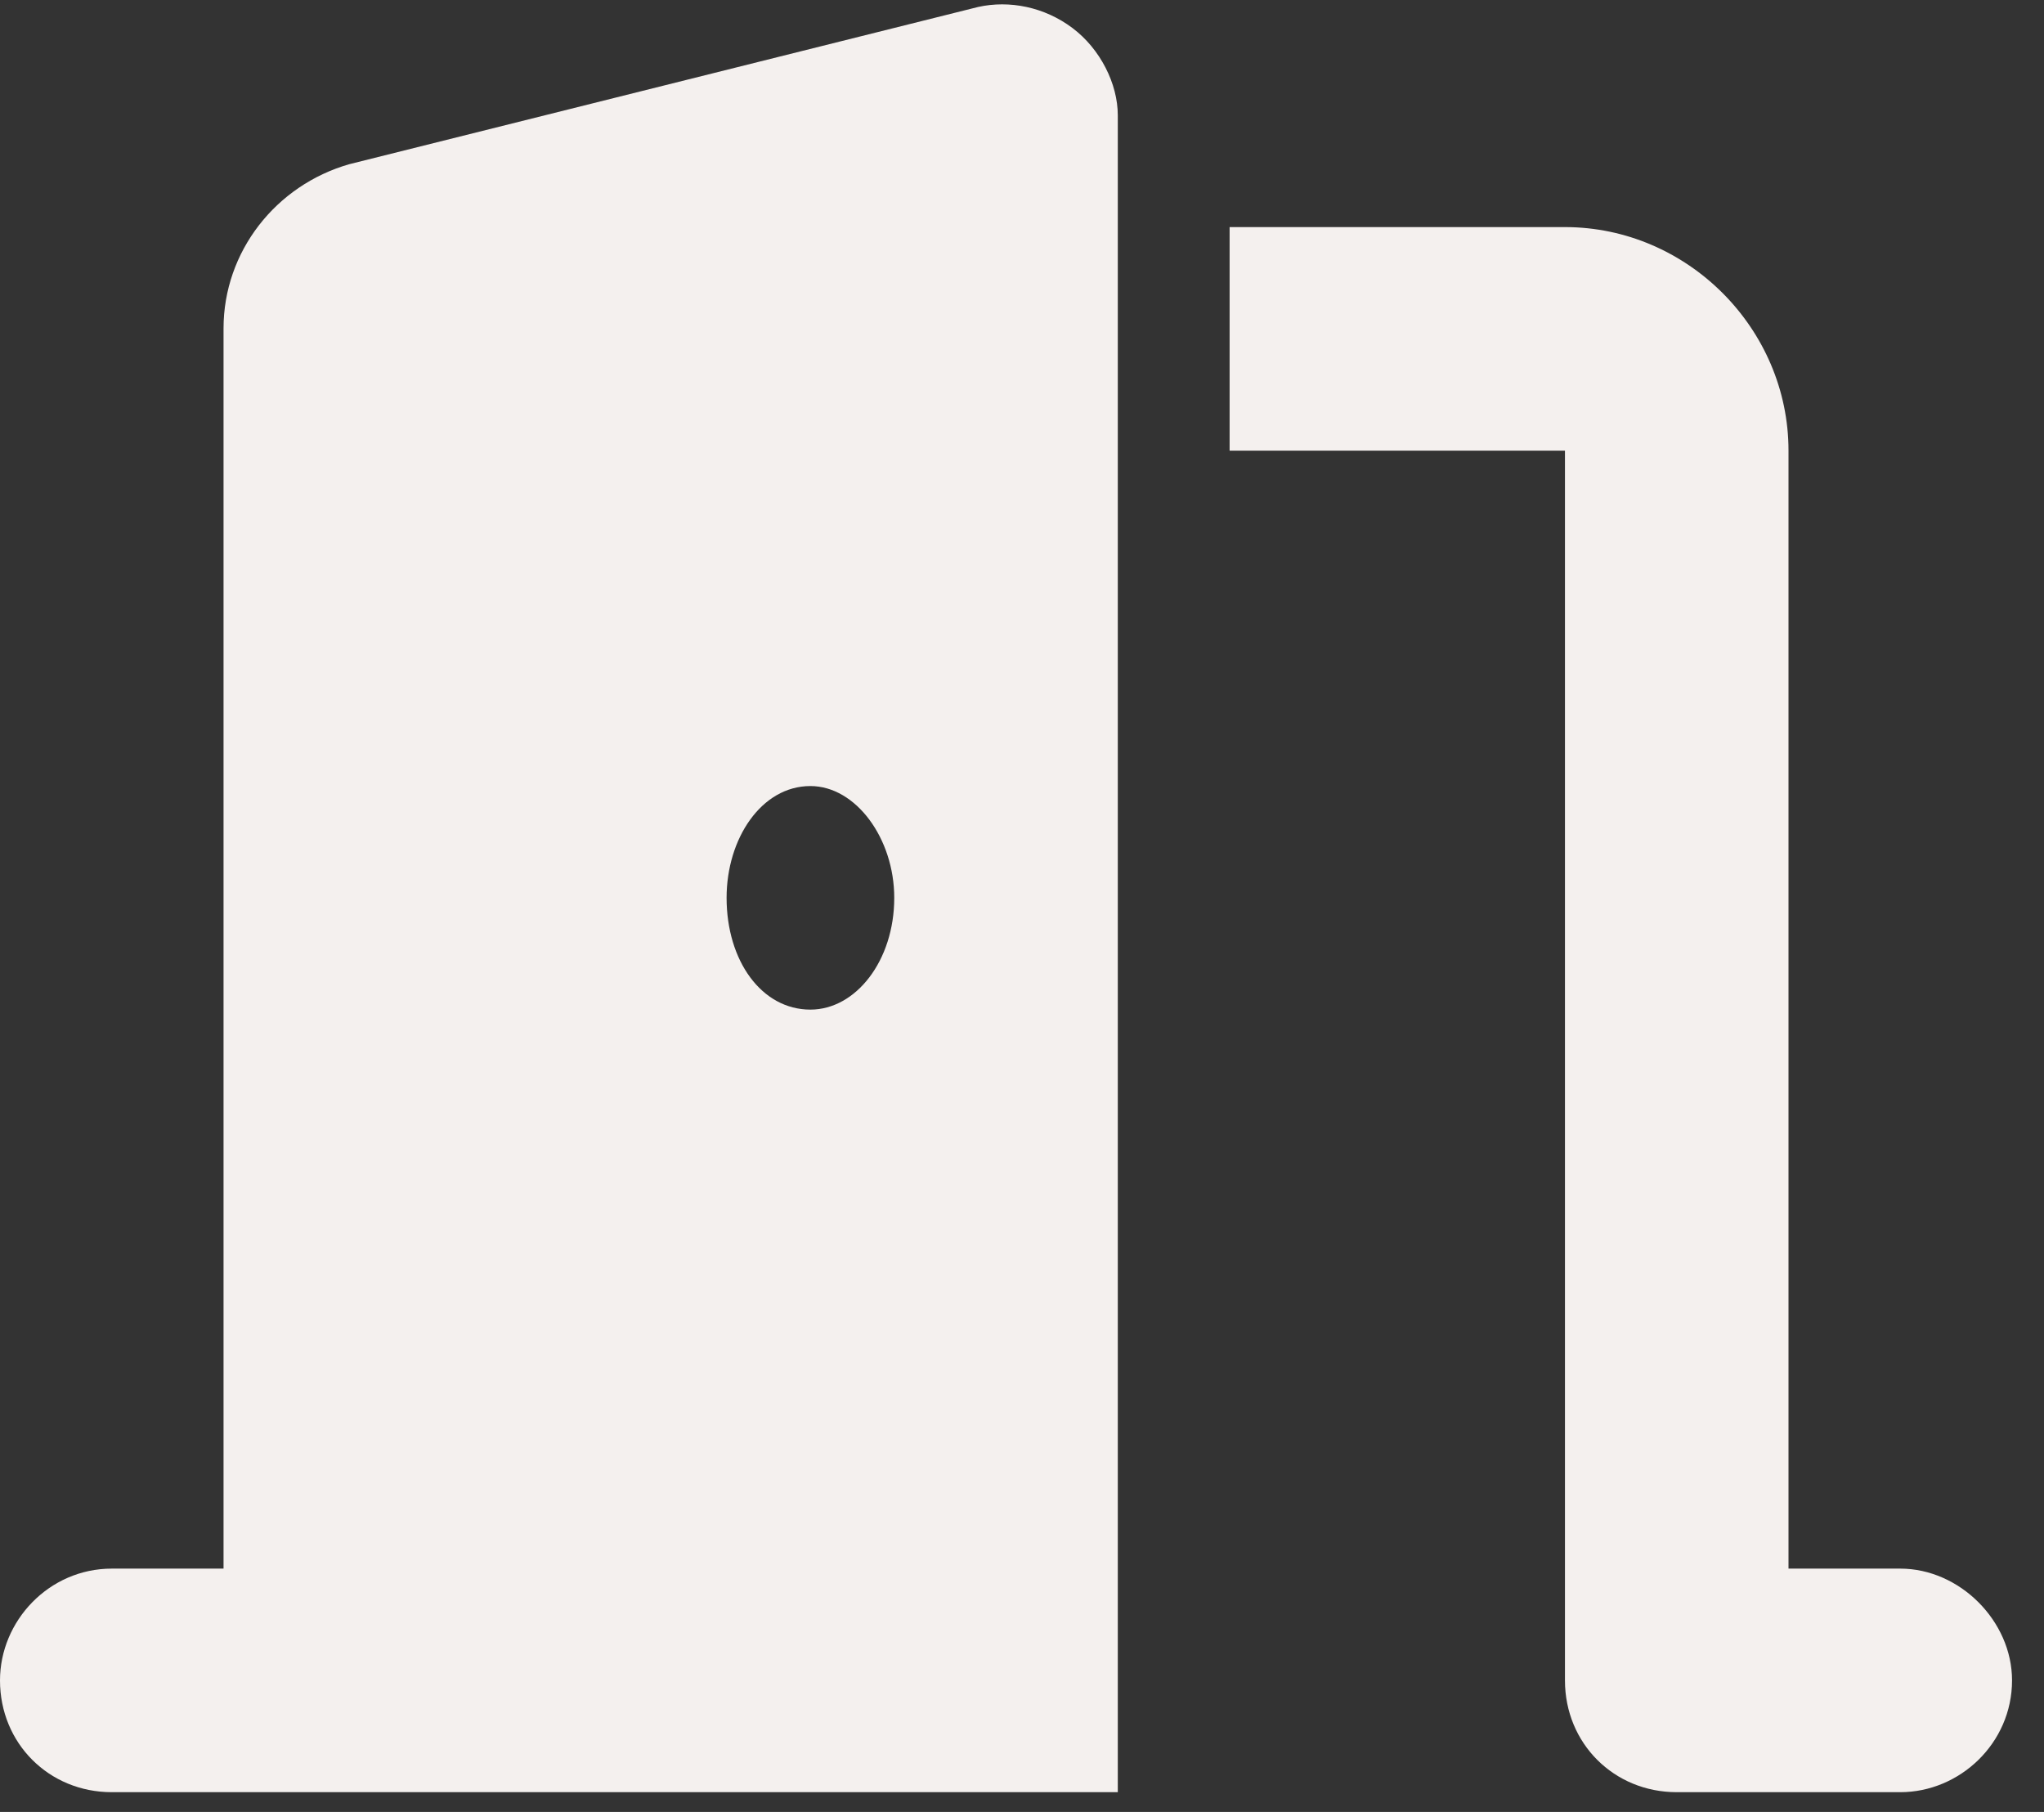 <?xml version="1.0" encoding="UTF-8"?> <svg xmlns="http://www.w3.org/2000/svg" width="44" height="39" viewBox="0 0 44 39" fill="none"><rect x="0" y="0" width="44" height="39" fill="#333333" stroke="none"/><path d="M24.062 2.481V36.169V38.575H21.656H7.219H2.406C1.053 38.575 0 37.523 0 36.169C0 34.891 1.053 33.763 2.406 33.763H4.812L4.812 7.068C4.812 5.414 5.94 3.985 7.52 3.534L21.055 0.15C21.731 0 22.483 0.15 23.085 0.602C23.686 1.053 24.062 1.805 24.062 2.481ZM19.25 19.325C19.25 18.047 18.423 16.919 17.445 16.919C16.393 16.919 15.641 18.047 15.641 19.325C15.641 20.679 16.393 21.731 17.445 21.731C18.423 21.731 19.25 20.679 19.25 19.325ZM26.469 9.7V4.888H33.688C36.319 4.888 38.5 7.068 38.5 9.7V33.763H40.906C42.185 33.763 43.312 34.891 43.312 36.169C43.312 37.523 42.185 38.575 40.906 38.575H36.094C34.74 38.575 33.688 37.523 33.688 36.169V9.7L26.469 9.7Z" fill="#F4F0EE"></path></svg> 